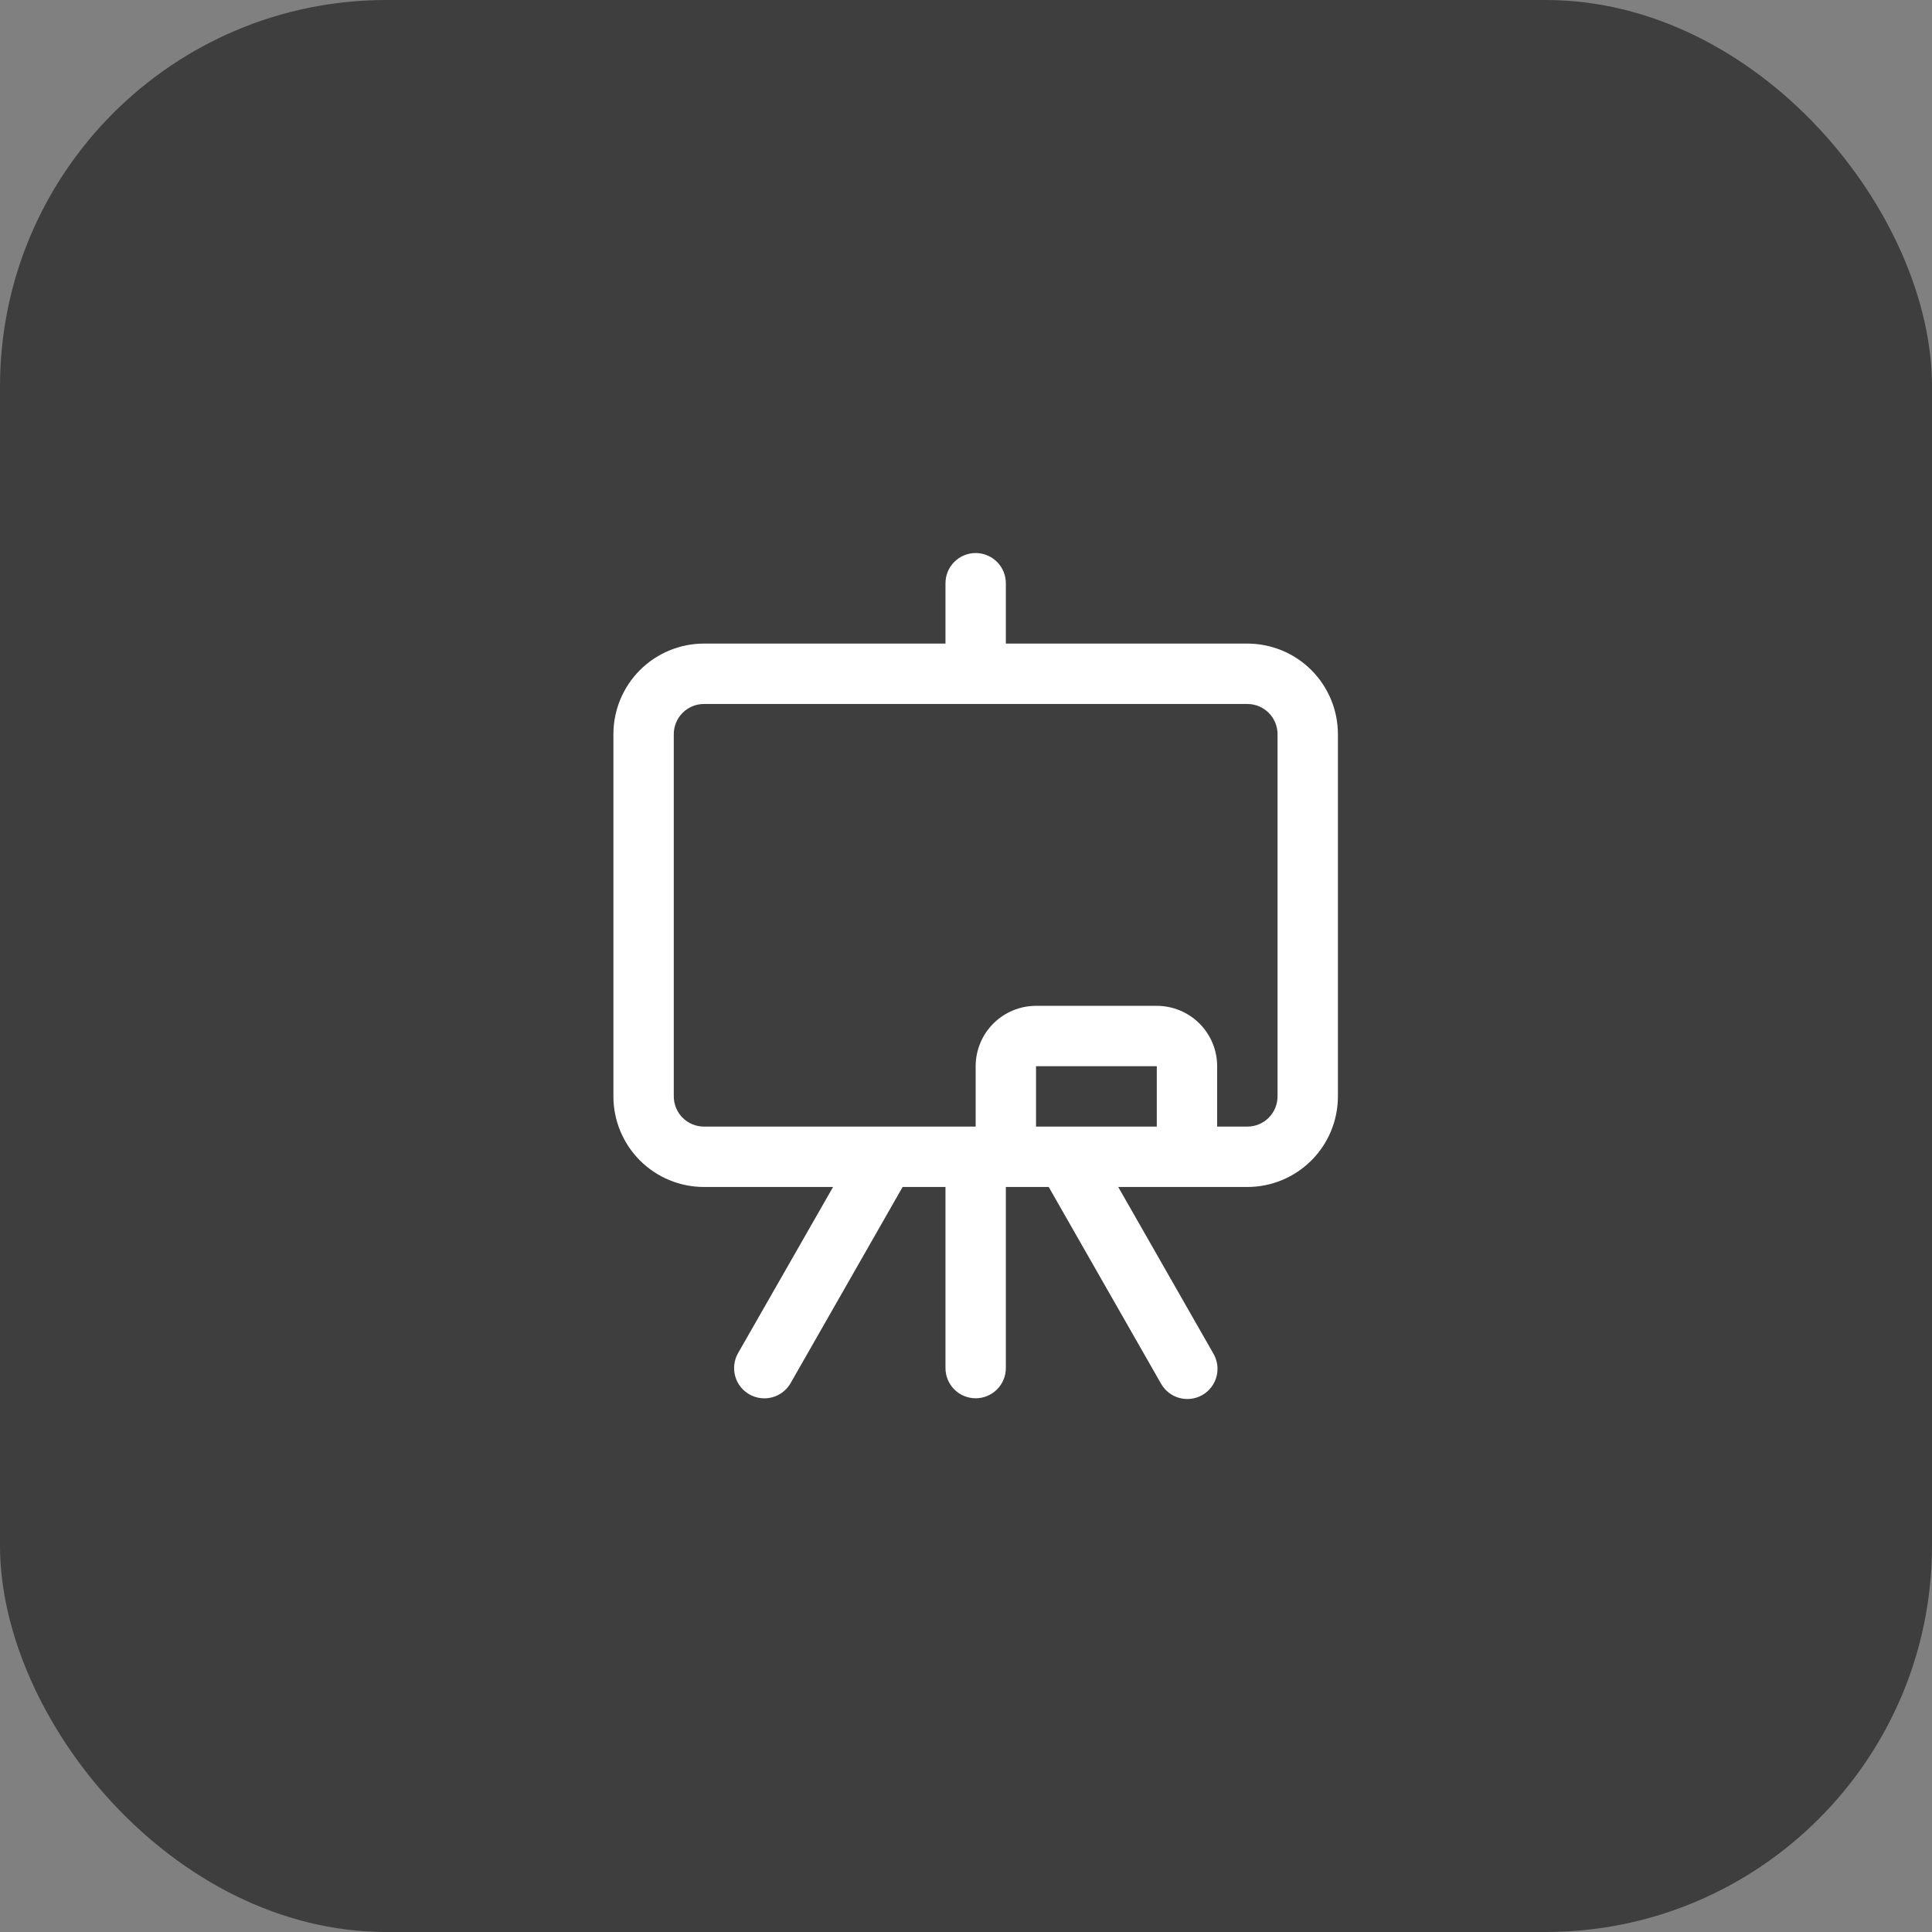 <svg xmlns="http://www.w3.org/2000/svg" width="100" height="100" viewBox="0 0 100 100" fill="none"><rect x="0" y="0" width="100" height="100" fill="#808080" stroke="none"/><rect width="100" height="100" rx="20" fill="#3E3E3E"></rect><path d="M64.562 33.312H52.062V30.188C52.062 29.773 51.898 29.376 51.605 29.083C51.312 28.79 50.914 28.625 50.5 28.625C50.086 28.625 49.688 28.79 49.395 29.083C49.102 29.376 48.938 29.773 48.938 30.188V33.312H36.438C35.194 33.312 34.002 33.806 33.123 34.685C32.244 35.565 31.75 36.757 31.75 38V56.75C31.75 57.993 32.244 59.185 33.123 60.065C34.002 60.944 35.194 61.438 36.438 61.438H43.12L38.206 70.031C38.103 70.209 38.036 70.406 38.01 70.61C37.983 70.814 37.997 71.021 38.05 71.219C38.103 71.418 38.196 71.604 38.321 71.767C38.447 71.93 38.603 72.066 38.781 72.169C38.959 72.272 39.156 72.338 39.36 72.365C39.564 72.392 39.771 72.378 39.969 72.325C40.168 72.272 40.354 72.18 40.517 72.054C40.68 71.928 40.816 71.772 40.919 71.594L46.719 61.438H48.938V70.812C48.938 71.227 49.102 71.624 49.395 71.917C49.688 72.21 50.086 72.375 50.5 72.375C50.914 72.375 51.312 72.21 51.605 71.917C51.898 71.624 52.062 71.227 52.062 70.812V61.438H54.281L60.081 71.594C60.18 71.777 60.315 71.939 60.477 72.069C60.64 72.2 60.827 72.296 61.027 72.353C61.227 72.41 61.437 72.427 61.644 72.402C61.85 72.377 62.05 72.311 62.231 72.207C62.412 72.104 62.57 71.966 62.697 71.8C62.823 71.635 62.916 71.446 62.968 71.244C63.02 71.043 63.032 70.832 63.002 70.626C62.972 70.42 62.901 70.222 62.794 70.044L57.88 61.438H64.562C65.806 61.438 66.998 60.944 67.877 60.065C68.756 59.185 69.25 57.993 69.25 56.75V38C69.25 36.757 68.756 35.565 67.877 34.685C66.998 33.806 65.806 33.312 64.562 33.312ZM53.625 58.312V55.188H59.875V58.312H53.625ZM66.125 56.75C66.125 57.164 65.96 57.562 65.667 57.855C65.374 58.148 64.977 58.312 64.562 58.312H63V55.188C63 54.359 62.671 53.564 62.085 52.978C61.499 52.392 60.704 52.062 59.875 52.062H53.625C52.796 52.062 52.001 52.392 51.415 52.978C50.829 53.564 50.5 54.359 50.5 55.188V58.312H36.438C36.023 58.312 35.626 58.148 35.333 57.855C35.04 57.562 34.875 57.164 34.875 56.75V38C34.875 37.586 35.04 37.188 35.333 36.895C35.626 36.602 36.023 36.438 36.438 36.438H64.562C64.977 36.438 65.374 36.602 65.667 36.895C65.96 37.188 66.125 37.586 66.125 38V56.75Z" fill="white"></path></svg>